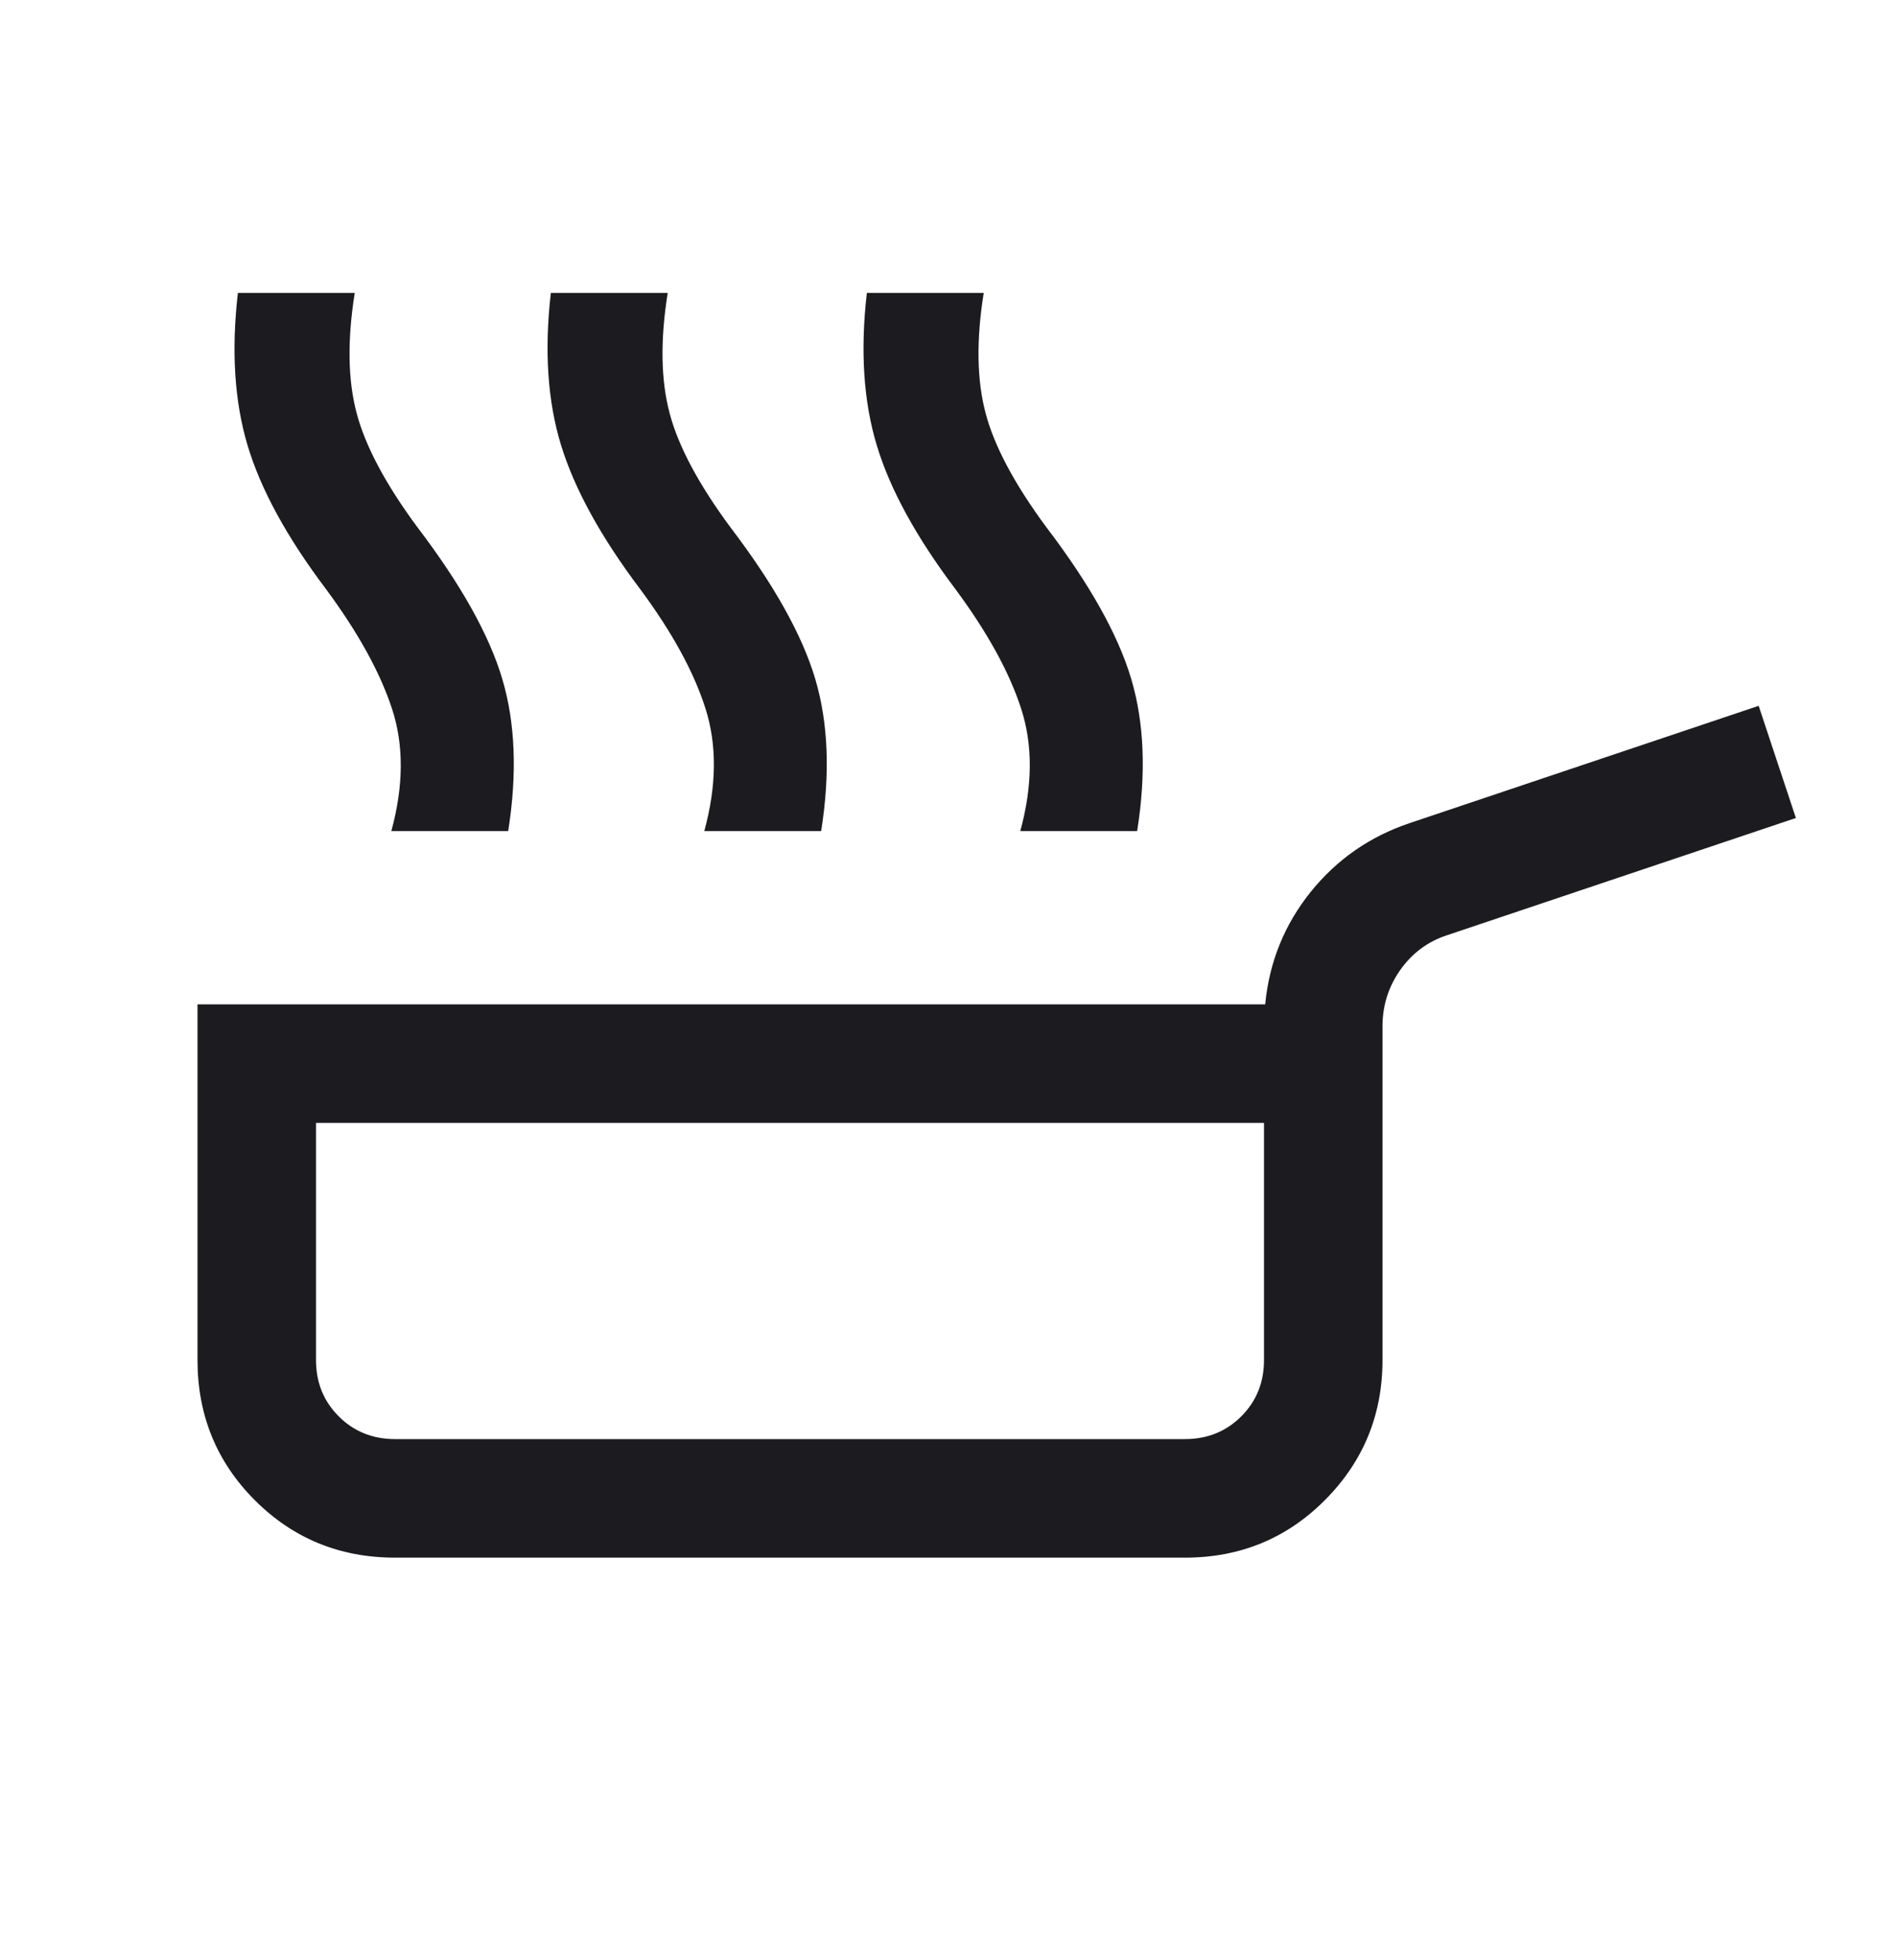 <svg width="30" height="31" viewBox="0 0 30 31" fill="none" xmlns="http://www.w3.org/2000/svg">
<mask id="mask0_438_39886" style="mask-type:alpha" maskUnits="userSpaceOnUse" x="0" y="0" width="30" height="31">
<rect y="0.258" width="30" height="30" fill="#D9D9D9"/>
</mask>
<g mask="url(#mask0_438_39886)">
<path d="M6.192 13.143C6.388 12.425 6.391 11.778 6.201 11.203C6.011 10.627 5.664 10 5.161 9.32C4.538 8.495 4.123 7.735 3.916 7.039C3.709 6.344 3.659 5.542 3.764 4.633H5.613C5.494 5.376 5.504 6.01 5.643 6.534C5.782 7.058 6.103 7.66 6.606 8.34C7.293 9.242 7.74 10.041 7.947 10.736C8.154 11.432 8.185 12.234 8.041 13.143H6.192ZM11.144 13.143C11.34 12.425 11.346 11.778 11.162 11.203C10.979 10.627 10.636 10 10.132 9.32C9.509 8.495 9.091 7.735 8.877 7.039C8.664 6.344 8.611 5.542 8.716 4.633H10.565C10.446 5.376 10.456 6.01 10.595 6.534C10.733 7.058 11.055 7.66 11.558 8.34C12.245 9.242 12.692 10.041 12.899 10.736C13.106 11.432 13.137 12.234 12.993 13.143H11.144ZM16.144 13.143C16.34 12.425 16.344 11.778 16.156 11.203C15.969 10.627 15.623 10 15.12 9.32C14.497 8.495 14.081 7.735 13.872 7.039C13.662 6.344 13.611 5.542 13.716 4.633H15.565C15.446 5.376 15.456 6.01 15.595 6.534C15.733 7.058 16.055 7.66 16.558 8.34C17.245 9.242 17.692 10.041 17.899 10.736C18.106 11.432 18.137 12.234 17.993 13.143H16.144ZM6.25 24.633C5.377 24.633 4.638 24.33 4.032 23.725C3.428 23.12 3.125 22.381 3.125 21.508V15.883H20.019C20.083 15.214 20.323 14.623 20.737 14.107C21.151 13.592 21.675 13.228 22.31 13.015L27.827 11.162L28.416 12.936L22.899 14.789C22.593 14.888 22.346 15.072 22.157 15.338C21.969 15.605 21.875 15.902 21.875 16.229V21.508C21.875 22.373 21.573 23.11 20.968 23.719C20.363 24.328 19.623 24.633 18.75 24.633H6.25ZM6.25 22.758H18.75C19.104 22.758 19.401 22.638 19.641 22.398C19.88 22.159 20 21.862 20 21.508V17.758H5V21.508C5 21.862 5.12 22.159 5.359 22.398C5.599 22.638 5.896 22.758 6.25 22.758Z" fill="#1C1B1F"/>
</g>
</svg>

